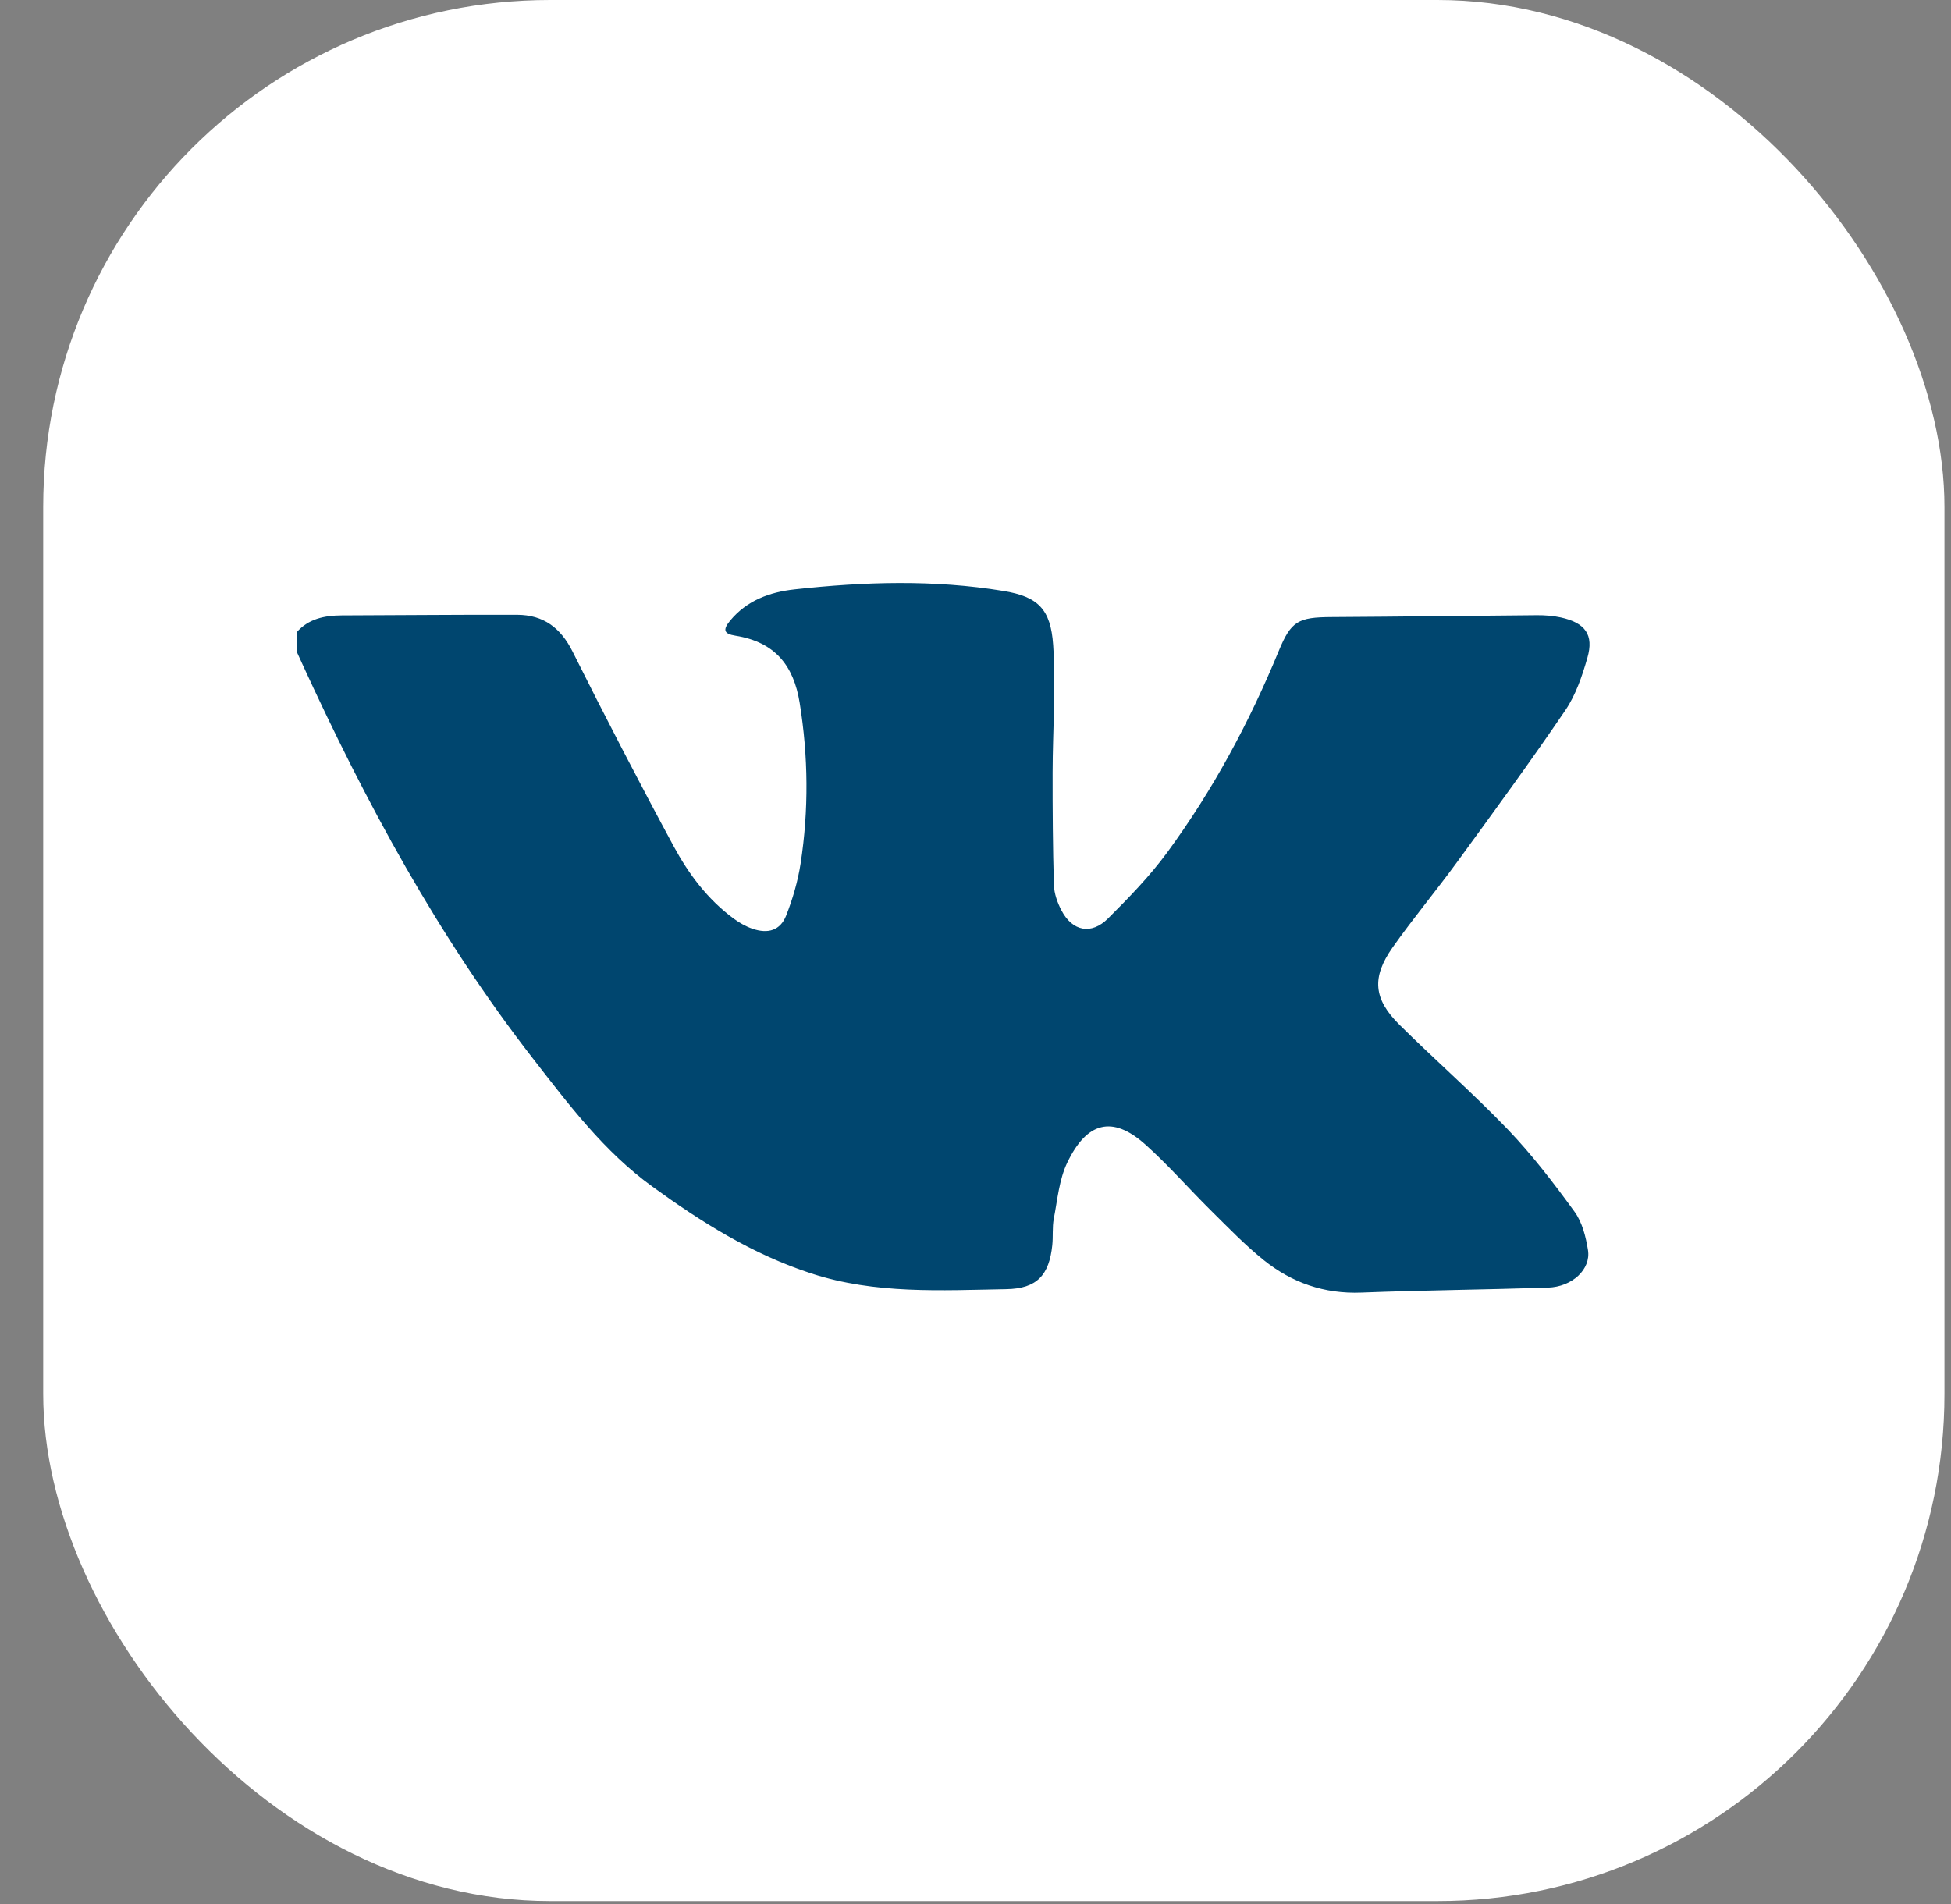 <?xml version="1.0" encoding="UTF-8"?> <svg xmlns="http://www.w3.org/2000/svg" width="42" height="41" viewBox="0 0 42 41" fill="none"><rect x="0" y="0" width="42" height="41" fill="#808080" stroke="none"/><rect x="0.93" width="40.929" height="40.929" rx="10.915" fill="white"></rect><path d="M6.387 13.611C6.642 13.322 6.983 13.251 7.356 13.249C8.614 13.246 9.873 13.232 11.132 13.236C11.703 13.238 12.071 13.519 12.324 14.024C13.028 15.432 13.753 16.832 14.502 18.219C14.823 18.813 15.232 19.364 15.797 19.779C15.917 19.867 16.053 19.945 16.195 19.994C16.535 20.112 16.797 20.031 16.923 19.714C17.065 19.354 17.176 18.973 17.235 18.591C17.412 17.439 17.401 16.287 17.215 15.132C17.087 14.335 16.69 13.823 15.833 13.686C15.579 13.646 15.555 13.559 15.722 13.357C16.078 12.93 16.564 12.747 17.113 12.688C18.611 12.524 20.109 12.477 21.602 12.723C22.344 12.845 22.619 13.11 22.672 13.887C22.734 14.796 22.662 15.713 22.66 16.628C22.659 17.437 22.664 18.246 22.688 19.055C22.694 19.239 22.763 19.433 22.85 19.6C23.086 20.051 23.493 20.134 23.855 19.772C24.305 19.324 24.752 18.862 25.125 18.355C26.114 17.008 26.896 15.549 27.528 14.015C27.793 13.371 27.947 13.289 28.66 13.285C30.136 13.277 31.612 13.256 33.088 13.245C33.258 13.244 33.433 13.257 33.599 13.293C34.127 13.408 34.316 13.667 34.172 14.164C34.06 14.553 33.925 14.958 33.698 15.292C32.947 16.397 32.155 17.479 31.367 18.56C30.915 19.18 30.421 19.772 29.979 20.398C29.525 21.044 29.567 21.507 30.125 22.061C30.895 22.823 31.714 23.54 32.463 24.32C32.987 24.868 33.45 25.474 33.895 26.086C34.062 26.316 34.139 26.627 34.185 26.912C34.252 27.328 33.846 27.705 33.324 27.722C31.985 27.766 30.645 27.777 29.307 27.829C28.502 27.861 27.807 27.612 27.207 27.131C26.799 26.803 26.435 26.423 26.063 26.056C25.59 25.588 25.153 25.085 24.658 24.642C23.939 23.998 23.392 24.165 22.977 25.027C22.8 25.395 22.765 25.828 22.686 26.236C22.65 26.422 22.673 26.619 22.653 26.809C22.586 27.448 22.328 27.744 21.663 27.755C20.257 27.78 18.843 27.865 17.469 27.418C16.197 27.004 15.1 26.312 14.043 25.546C13.002 24.791 12.247 23.784 11.477 22.795C9.43 20.162 7.868 17.264 6.494 14.264C6.458 14.186 6.423 14.107 6.387 14.029C6.387 13.89 6.387 13.751 6.387 13.611Z" fill="#00466F"></path></svg> 